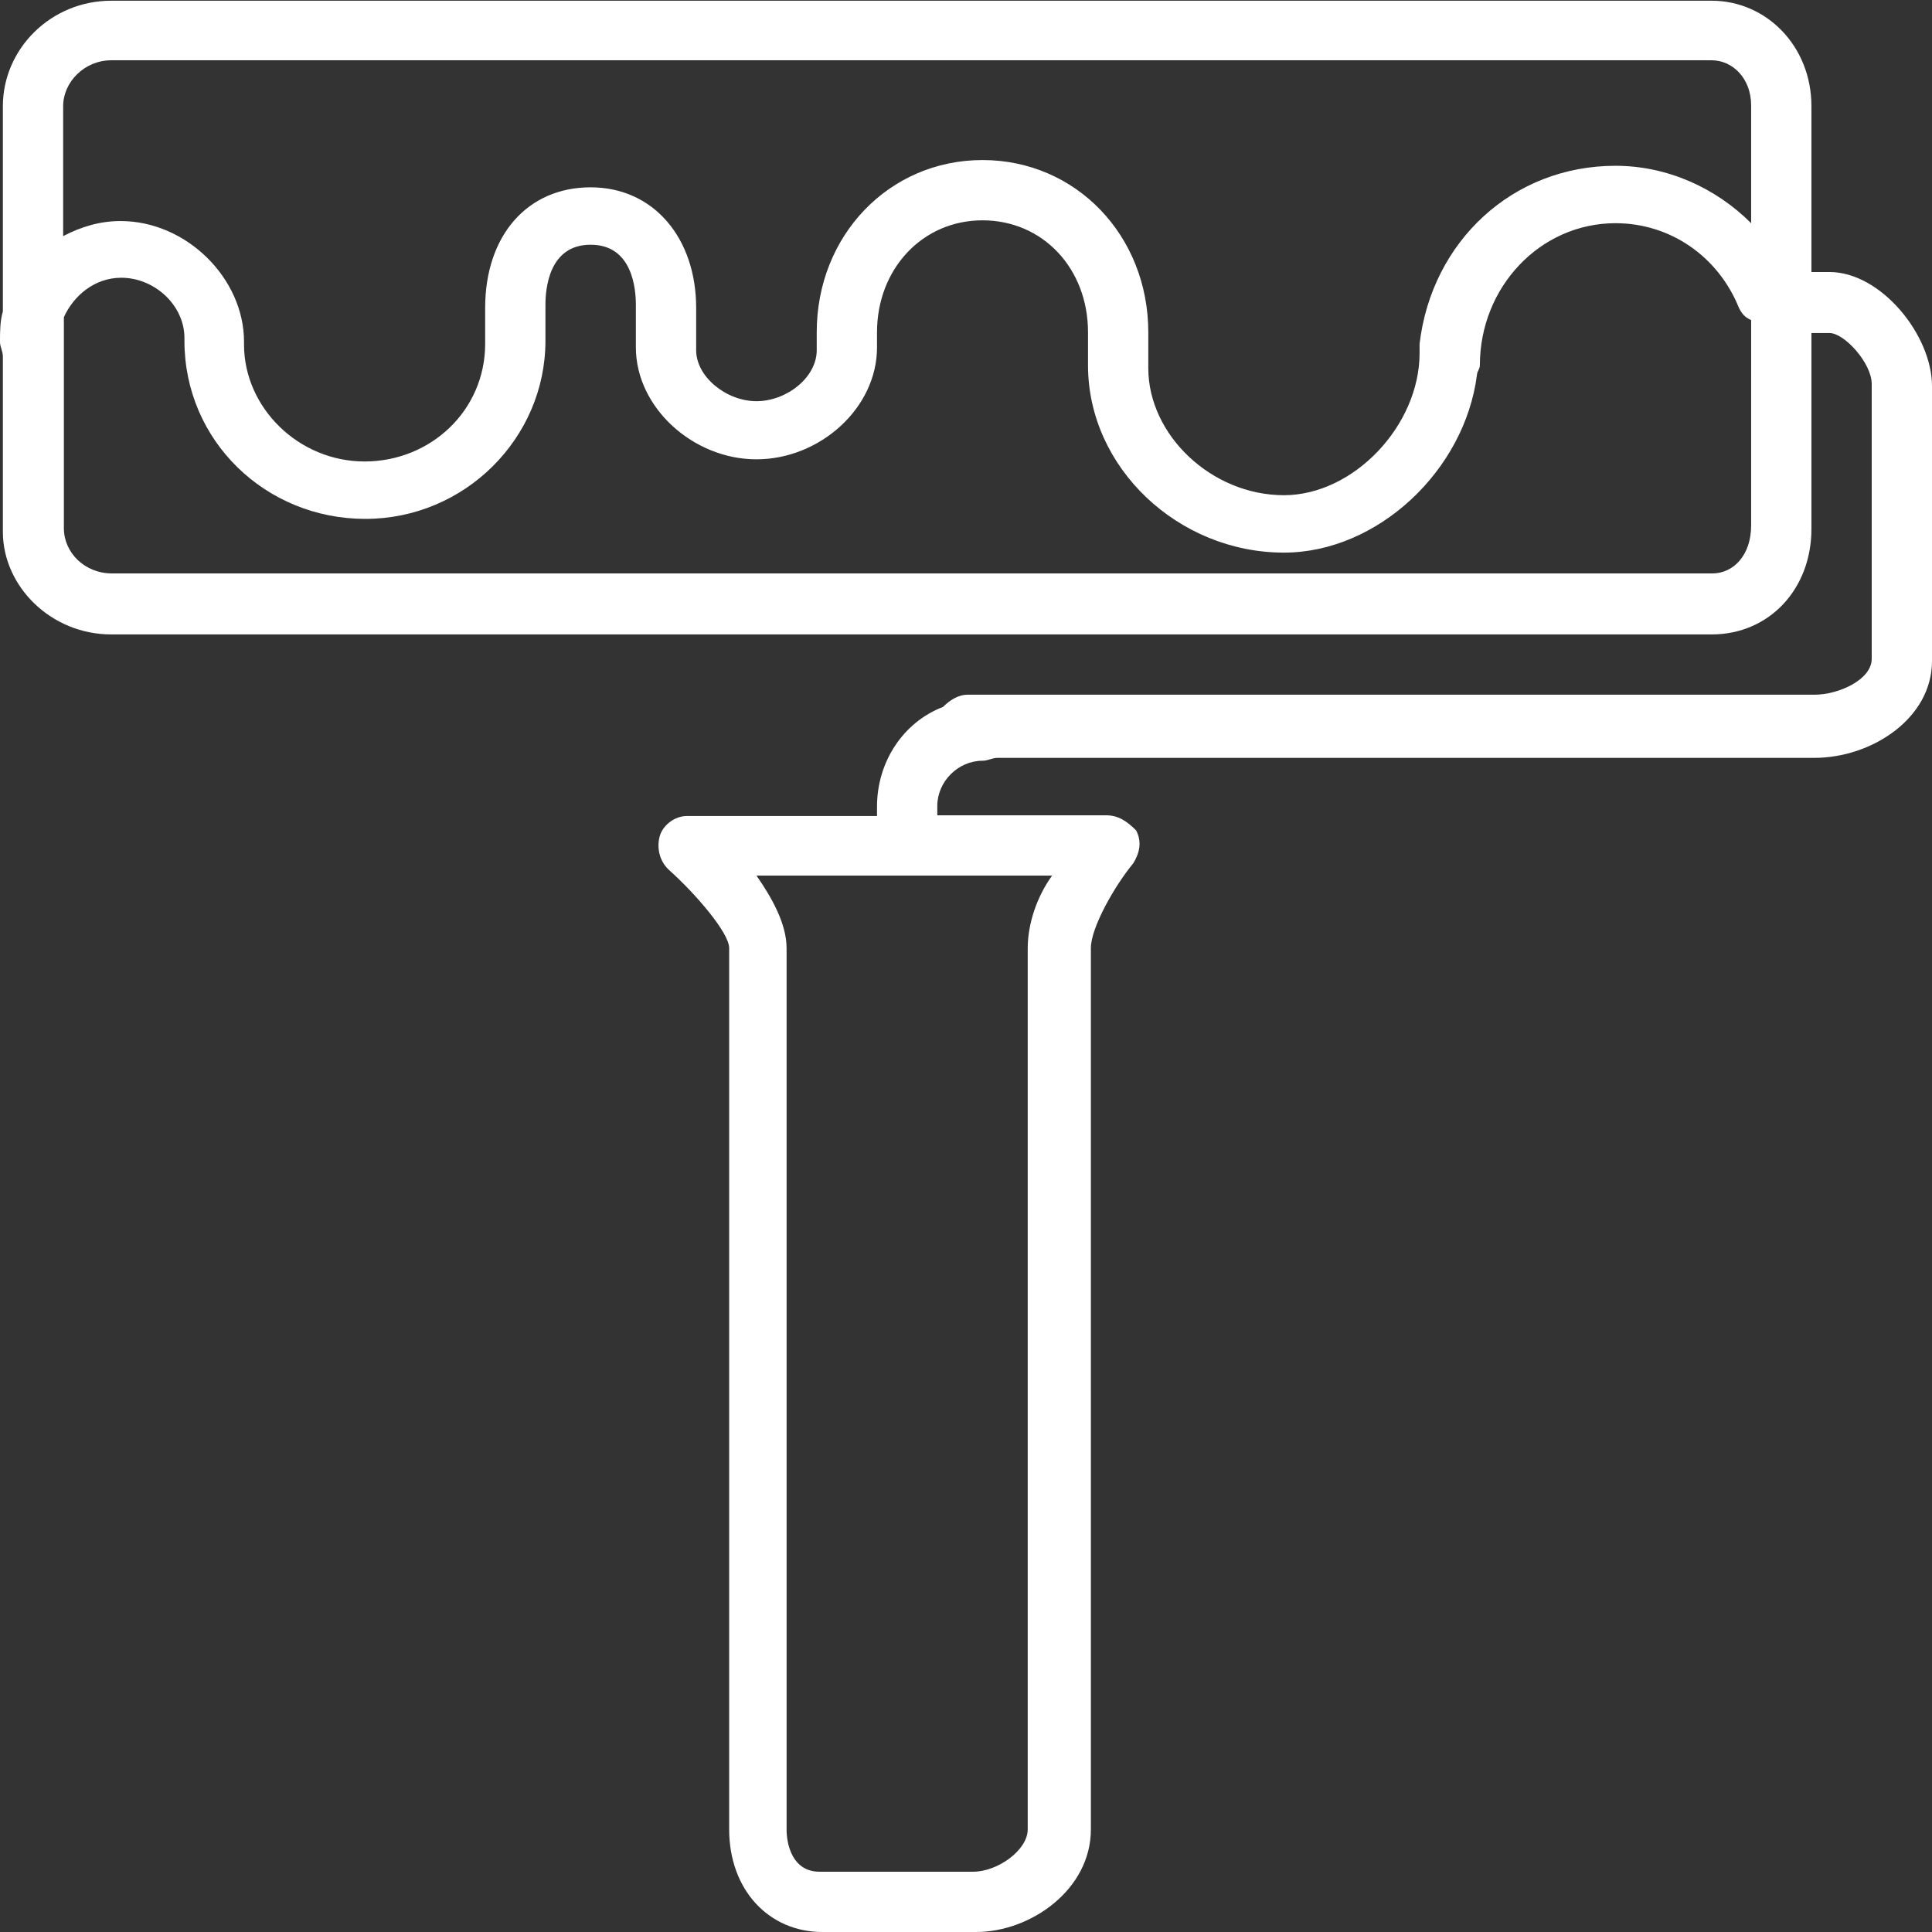 <?xml version="1.0" encoding="utf-8"?>
<!-- Generator: Adobe Illustrator 19.1.0, SVG Export Plug-In . SVG Version: 6.00 Build 0)  -->
<svg version="1.1" id="Capa_1" xmlns="http://www.w3.org/2000/svg" xmlns:xlink="http://www.w3.org/1999/xlink" x="0px" y="0px"
	 viewBox="-114 116.8 269.2 269.2" style="enable-background:new -114 116.8 269.2 269.2;" xml:space="preserve">
<rect x="-114" y="116.8" width="269.2" height="269.2" fill="#333333" stroke="none"/>
<style type="text/css">
	.st0{fill:#FFFFFF;}
</style>
<g>
	<path class="st0" d="M140.9,154.7h-2.5v-23.1c0-8.4-6.3-14.7-13.9-14.7h-223c-8.4,0-15.1,6.7-15.1,14.7v28.6
		c-0.4,1.3-0.4,2.9-0.4,4.2c0,0.8,0.4,1.3,0.4,2.1v24.4c0,7.6,6.7,14.3,15.1,14.3h223c8,0,13.9-6.3,13.9-14.7v-27.3h2.5
		c2.1,0,5.9,4.2,5.9,7.1v38.3c0,2.9-4.6,5-8,5h-118c-1.3,0-2.5,0.8-3.4,1.7c-5.5,2.1-9.2,7.6-9.2,13.9v1.3h-26.5
		c-1.7,0-3.4,1.3-3.8,2.9s0,3.4,1.3,4.6c3.8,3.4,8.4,8.8,8.4,10.9v122.8c0,8.4,5.5,14.3,13,14.3h21.4c7.6,0,16-5.9,16-14.3V248.9
		c0-2.9,3.4-8.8,5.9-11.8c0.8-1.3,1.3-2.9,0.4-4.6c-1.3-1.3-2.5-2.1-4.2-2.1H16.6v-1.3c0-3.4,2.9-6.3,6.3-6.3c0.8,0,1.3-0.4,2.1-0.4
		h113.8c8,0,16.4-5.5,16.4-13.5v-38.3C155.2,163.5,148.1,154.7,140.9,154.7z M-98.5,125.2h223c2.9,0,5.5,2.5,5.5,6.3v16.4
		c-5-5-11.8-8-18.9-8c-14.3,0-25.6,10.5-27.3,24.8c0,0.4,0,0.8,0,1.3c0,10.1-9.2,19.8-18.9,19.8c-10.1,0-18.9-8.4-18.9-17.7v-5
		c0-13.5-10.1-24-23.1-24s-23.1,10.5-23.1,24v2.5c0,3.8-4.2,7.1-8.4,7.1c-4.2,0-8.4-3.4-8.4-7.1v-5.9c0-9.7-5.9-16.8-14.7-16.8
		s-14.7,6.7-14.7,16.8v5c0,9.3-7.6,16.4-16.8,16.4S-80,173.6-80,164.8v-0.4c0-8.8-8-16.8-17.2-16.8c-2.9,0-5.5,0.8-8,2.1v-18.1
		C-105.2,128.2-102.2,125.2-98.5,125.2z M124.6,196.7h-223c-3.8,0-6.7-2.9-6.7-6.3V161c1.3-2.9,4.2-5.5,8-5.5c4.6,0,8.8,3.8,8.8,8.4
		v0.4c0,13.9,11.3,24.8,25.2,24.8S-38,177.8-38,164.3v-5c0-2.1,0.4-8.4,6.3-8.4s6.3,6.3,6.3,8.4v5.9c0,8.4,8,15.6,16.8,15.6
		s16.8-7.1,16.8-15.6v-2.1c0-8.8,6.3-15.6,14.7-15.6s14.7,6.7,14.7,15.6v4.6c0,14.3,12.6,26.1,27.3,26.1c13,0,25.2-11.4,26.9-24.8
		c0-0.4,0.4-0.8,0.4-1.3c0-10.9,8.4-19.8,18.9-19.8c7.6,0,14.3,4.6,17.2,11.8c0.4,0.8,0.8,1.3,1.7,1.7V190
		C130,194.2,127.5,196.7,124.6,196.7z M29.2,248.9v122.8c0,2.9-4.2,5.9-7.6,5.9H0.2c-3.8,0-4.6-3.8-4.6-5.9V248.9
		c0-3.4-2.1-7.1-4.2-10.1h41.2C30.5,241.7,29.2,245.5,29.2,248.9z"/>
</g>
</svg>
